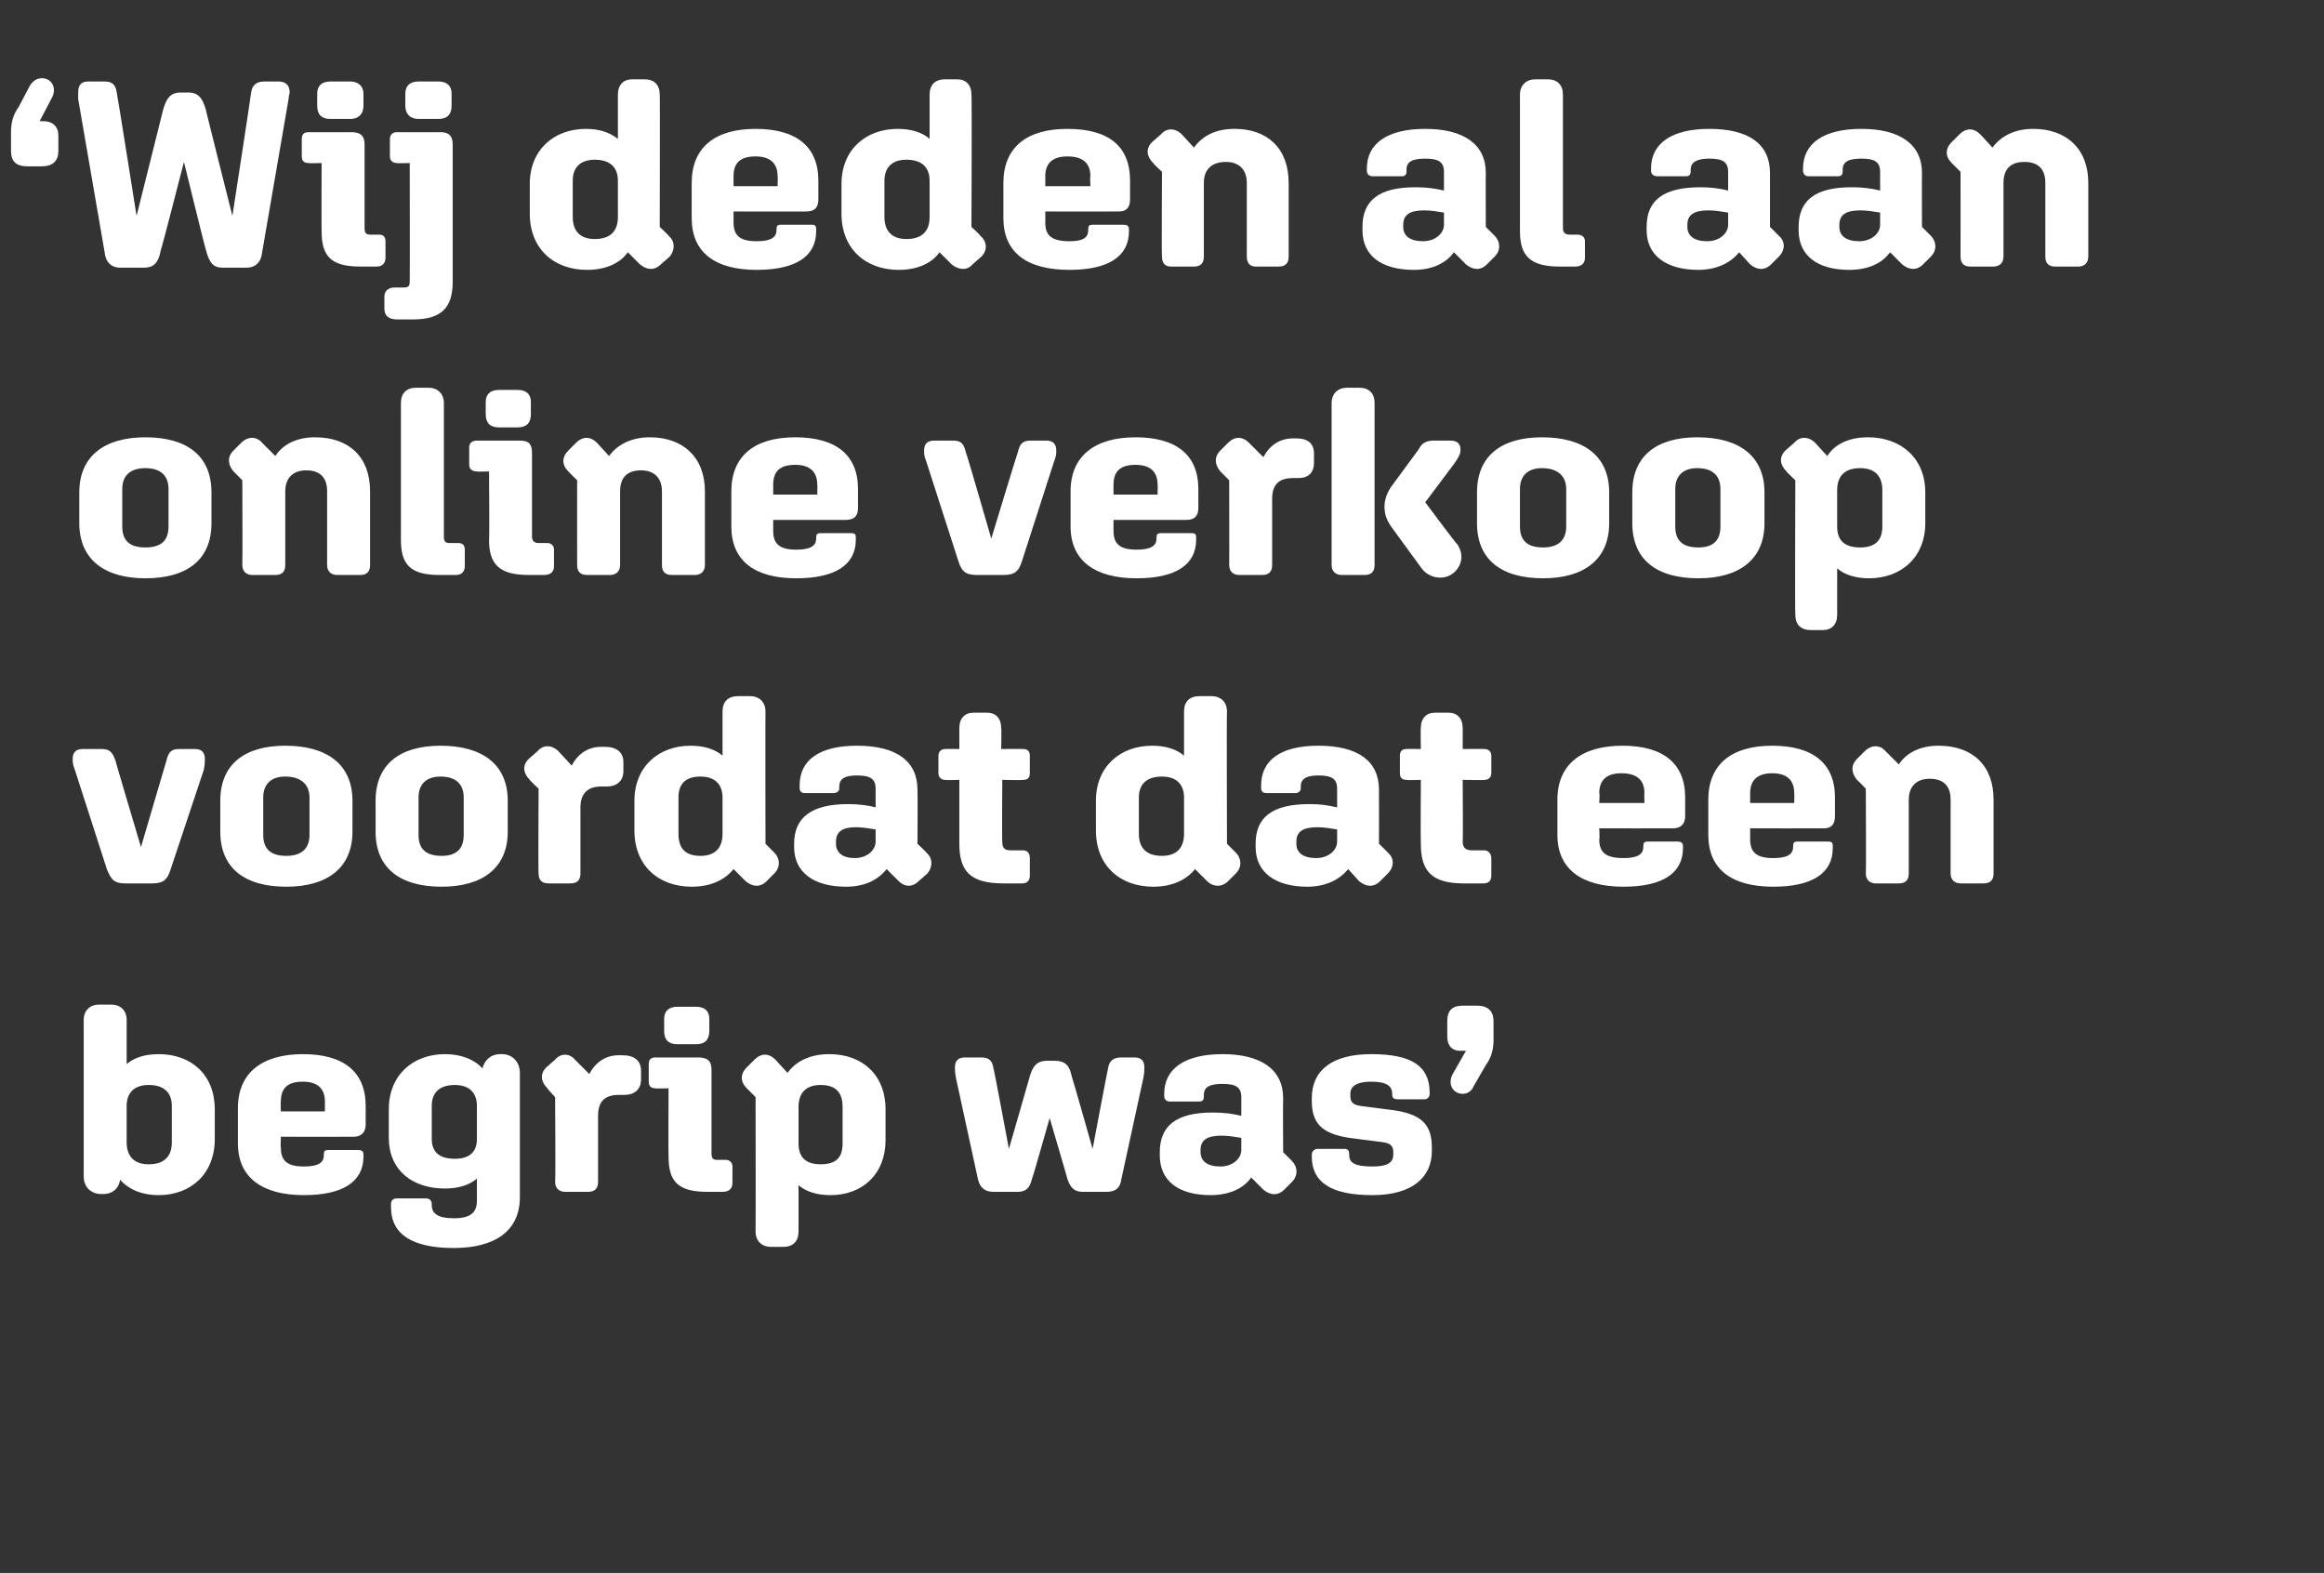 <?xml version="1.0" standalone="no"?><!DOCTYPE svg PUBLIC "-//W3C//DTD SVG 1.1//EN" "http://www.w3.org/Graphics/SVG/1.1/DTD/svg11.dtd"><svg xmlns="http://www.w3.org/2000/svg" version="1.1" width="211px" height="142.8px" viewBox="0 -5 211 142.8" style="top:-5px"><rect x="0" y="-5" width="211" height="142.8" fill="#333333" stroke="none"/>  <desc>‘ Wij deden al aan online verkoop voordat dat een begrip was’</desc>  <defs/>  <g id="Polygon22553">    <path d="M 10.9 102.1 C 10.8 102.9 10.2 103.4 9.4 103.4 C 9.4 103.4 9.2 103.4 9.2 103.4 C 8.3 103.4 7.6 102.8 7.6 101.8 C 7.6 101.8 7.6 87.6 7.6 87.6 C 7.6 86.7 8.2 86.2 9 86.2 C 9 86.2 10.1 86.2 10.1 86.2 C 10.9 86.2 11.5 86.7 11.5 87.6 C 11.5 87.6 11.5 91.6 11.5 91.6 C 12.2 91 13.2 90.7 14.4 90.7 C 17.4 90.7 19.5 92.6 19.5 95.7 C 19.5 95.7 19.5 98.4 19.5 98.4 C 19.5 101.6 17.3 103.5 14.4 103.5 C 12.9 103.5 11.7 103 10.9 102.1 Z M 15.6 98.7 C 15.6 98.7 15.6 95.4 15.6 95.4 C 15.6 94.2 14.9 93.5 13.5 93.5 C 12.2 93.5 11.5 94.2 11.5 95.4 C 11.5 95.4 11.5 98.7 11.5 98.7 C 11.5 100 12.2 100.7 13.5 100.7 C 14.9 100.7 15.6 100 15.6 98.7 Z M 21.6 98.8 C 21.6 98.8 21.6 95.6 21.6 95.6 C 21.6 92.4 23.8 90.7 27.5 90.7 C 31.2 90.7 33.2 92.3 33.2 95.4 C 33.2 95.4 33.2 97.1 33.2 97.1 C 33.2 97.8 32.8 98.2 32.1 98.2 C 32.11 98.21 25.5 98.2 25.5 98.2 C 25.5 98.2 25.46 99.22 25.5 99.2 C 25.5 100.4 26.1 100.9 27.6 100.9 C 28.8 100.9 29.4 100.6 29.4 99.9 C 29.4 99.9 29.4 99.8 29.4 99.8 C 29.4 99.5 29.5 99.4 29.8 99.4 C 29.8 99.4 32.5 99.4 32.5 99.4 C 32.8 99.4 33 99.5 33 99.8 C 33 99.8 33 100 33 100 C 33 102.3 31.1 103.5 27.6 103.5 C 23.8 103.5 21.6 101.9 21.6 98.8 Z M 25.5 95 C 25.46 94.97 25.5 95.9 25.5 95.9 L 29.5 95.9 C 29.5 95.9 29.5 94.97 29.5 95 C 29.5 93.8 28.8 93.2 27.5 93.2 C 26.1 93.2 25.5 93.8 25.5 95 Z M 35.5 104.6 C 35.5 104.6 35.5 104.3 35.5 104.3 C 35.5 104 35.7 103.8 36 103.8 C 36 103.8 38.7 103.8 38.7 103.8 C 39 103.8 39.2 104 39.2 104.3 C 39.2 104.3 39.2 104.4 39.2 104.4 C 39.2 105.2 39.8 105.6 41.2 105.6 C 42.7 105.6 43.3 105.1 43.3 104 C 43.3 104 43.3 102 43.3 102 C 42.6 102.6 41.6 102.9 40.4 102.9 C 37.4 102.9 35.3 101.2 35.3 98.3 C 35.3 98.3 35.3 95.7 35.3 95.7 C 35.3 92.6 37.5 90.7 40.4 90.7 C 41.9 90.7 43.1 91.2 43.8 92 C 44 91.2 44.6 90.7 45.4 90.7 C 45.4 90.7 45.6 90.7 45.6 90.7 C 46.5 90.7 47.2 91.4 47.2 92.4 C 47.2 92.4 47.2 103.7 47.2 103.7 C 47.2 106.7 45 108.3 41.2 108.3 C 37.5 108.3 35.5 107.1 35.5 104.6 Z M 43.3 98.4 C 43.3 98.4 43.3 95.4 43.3 95.4 C 43.3 94.2 42.6 93.5 41.3 93.5 C 39.9 93.5 39.2 94.2 39.2 95.4 C 39.2 95.4 39.2 98.4 39.2 98.4 C 39.2 99.6 39.9 100.2 41.3 100.2 C 42.6 100.2 43.3 99.6 43.3 98.4 Z M 50.4 102.3 C 50.45 102.31 50.4 94.6 50.4 94.6 C 50.4 94.6 49.66 93.82 49.7 93.8 C 49.1 93.2 49 92.5 49.6 91.9 C 49.6 91.9 50.4 91.2 50.4 91.2 C 50.9 90.6 51.7 90.6 52.2 91.2 C 52.2 91.2 53.5 92.5 53.5 92.5 C 54.1 91.4 55 90.8 56.2 90.8 C 56.2 90.8 56.5 90.8 56.5 90.8 C 57.6 90.8 58.2 91.3 58.2 92.2 C 58.2 92.2 58.2 93 58.2 93 C 58.2 93.9 57.6 94.4 56.7 94.4 C 56.7 94.4 56.2 94.4 56.2 94.4 C 54.9 94.4 54.3 95 54.3 96.3 C 54.3 96.3 54.3 102.3 54.3 102.3 C 54.3 102.9 54 103.2 53.4 103.2 C 53.4 103.2 51.3 103.2 51.3 103.2 C 50.8 103.2 50.4 102.9 50.4 102.3 Z M 60.3 88.6 C 60.3 88.6 60.3 87.5 60.3 87.5 C 60.3 86.8 60.7 86.4 61.5 86.4 C 61.5 86.4 63.2 86.4 63.2 86.4 C 64 86.4 64.4 86.8 64.4 87.5 C 64.4 87.5 64.4 88.6 64.4 88.6 C 64.4 89.4 64 89.8 63.2 89.8 C 63.2 89.8 61.5 89.8 61.5 89.8 C 60.7 89.8 60.3 89.4 60.3 88.6 Z M 60.7 100 C 60.67 99.98 60.7 93.8 60.7 93.8 C 60.7 93.8 59.5 93.84 59.5 93.8 C 59.1 93.8 58.9 93.6 58.9 93.2 C 58.9 93.2 58.9 91.6 58.9 91.6 C 58.9 91.2 59.1 91 59.5 91 C 59.5 91 63.4 91 63.4 91 C 64.2 91 64.6 91.3 64.6 92.1 C 64.6 92.1 64.6 99.7 64.6 99.7 C 64.6 100.1 64.7 100.3 65.1 100.3 C 65.1 100.3 65.9 100.3 65.9 100.3 C 66.2 100.3 66.5 100.5 66.5 100.9 C 66.5 100.9 66.5 102.4 66.5 102.4 C 66.5 102.9 66.2 103.2 65.6 103.2 C 65.6 103.2 64.2 103.2 64.2 103.2 C 61.5 103.2 60.7 102.2 60.7 100 Z M 72.5 102.6 C 72.5 102.6 72.5 106.8 72.5 106.8 C 72.5 107.7 72 108.2 71.1 108.2 C 71.1 108.2 70 108.2 70 108.2 C 69.2 108.2 68.6 107.7 68.6 106.8 C 68.62 106.82 68.6 94.6 68.6 94.6 C 68.6 94.6 67.82 93.82 67.8 93.8 C 67.2 93.2 67.2 92.5 67.8 91.9 C 67.8 91.9 68.5 91.2 68.5 91.2 C 69.1 90.6 69.8 90.6 70.4 91.2 C 70.4 91.2 71.5 92.4 71.5 92.4 C 72.3 91.3 73.6 90.7 75.3 90.7 C 78.3 90.7 80.4 92.6 80.4 95.7 C 80.4 95.7 80.4 98.5 80.4 98.5 C 80.4 101.6 78.3 103.5 75.4 103.5 C 74.2 103.5 73.2 103.2 72.5 102.6 Z M 76.5 98.8 C 76.5 98.8 76.5 95.5 76.5 95.5 C 76.5 94.2 75.9 93.5 74.5 93.5 C 73.2 93.5 72.5 94.2 72.5 95.5 C 72.5 95.5 72.5 98.8 72.5 98.8 C 72.5 100.1 73.2 100.7 74.5 100.7 C 75.9 100.7 76.5 100.1 76.5 98.8 Z M 88.8 102.1 C 88.8 102.1 86.8 92.9 86.8 92.9 C 86.7 92.4 86.7 92.1 86.7 91.9 C 86.7 91.3 87 91 87.6 91 C 87.6 91 89.1 91 89.1 91 C 89.8 91 90.1 91.3 90.2 92 C 90.24 91.99 91.6 99.3 91.6 99.3 C 91.6 99.3 93.5 92.74 93.5 92.7 C 93.8 91.7 94.2 91.3 95.1 91.3 C 95.1 91.3 95.7 91.3 95.7 91.3 C 96.7 91.3 97.1 91.7 97.3 92.7 C 97.34 92.74 99.2 99.3 99.2 99.3 C 99.2 99.3 100.58 91.99 100.6 92 C 100.7 91.3 101.1 91 101.8 91 C 101.8 91 103 91 103 91 C 103.6 91 103.9 91.3 103.9 91.9 C 103.9 92.1 103.9 92.4 103.8 92.9 C 103.8 92.9 101.8 102.1 101.8 102.1 C 101.7 102.9 101.2 103.2 100.5 103.2 C 100.5 103.2 98.3 103.2 98.3 103.2 C 97.6 103.2 97.2 102.9 96.9 102 C 96.93 102.02 95.3 96.5 95.3 96.5 C 95.3 96.5 93.74 102.02 93.7 102 C 93.5 102.9 93.1 103.2 92.4 103.2 C 92.4 103.2 90.2 103.2 90.2 103.2 C 89.5 103.2 89 102.9 88.8 102.1 Z M 105.3 99.9 C 105.3 99.9 105.3 99.6 105.3 99.6 C 105.3 97.2 106.8 96 110.1 96 C 111.1 96 111.9 96.1 112.7 96.3 C 112.7 96.3 112.7 94.6 112.7 94.6 C 112.7 93.7 112.2 93.4 111 93.4 C 109.8 93.4 109.3 93.7 109.3 94.4 C 109.3 94.4 109.3 94.6 109.3 94.6 C 109.3 94.8 109.2 95 108.9 95 C 108.9 95 106.2 95 106.2 95 C 105.9 95 105.7 94.8 105.7 94.5 C 105.7 94.5 105.7 94.3 105.7 94.3 C 105.7 92 107.6 90.7 111 90.7 C 114.5 90.7 116.5 92.1 116.5 94.7 C 116.47 94.73 116.5 99.6 116.5 99.6 C 116.5 99.6 117.26 100.37 117.3 100.4 C 117.8 100.9 117.9 101.7 117.3 102.3 C 117.3 102.3 116.6 103 116.6 103 C 116 103.6 115.3 103.5 114.7 103 C 114.7 103 113.6 101.9 113.6 101.9 C 112.9 102.9 111.6 103.5 109.9 103.5 C 107 103.5 105.3 102.2 105.3 99.9 Z M 110.8 100.9 C 111.9 100.9 112.7 100.2 112.7 99.4 C 112.7 99.4 112.7 98.3 112.7 98.3 C 112.1 98.2 111.5 98.1 110.9 98.1 C 109.6 98.1 109 98.5 109 99.4 C 109 99.4 109 99.6 109 99.6 C 109 100.4 109.6 100.9 110.8 100.9 Z M 119.1 100 C 119.1 100 119.1 99.8 119.1 99.8 C 119.1 99.5 119.4 99.3 119.6 99.3 C 119.6 99.3 122.1 99.3 122.1 99.3 C 122.4 99.3 122.5 99.5 122.5 99.8 C 122.5 99.8 122.5 99.9 122.5 99.9 C 122.5 100.6 123.1 100.9 124.6 100.9 C 125.9 100.9 126.5 100.6 126.5 99.8 C 126.5 99.8 126.5 99.6 126.5 99.6 C 126.5 99 126.2 98.8 125.6 98.7 C 125.6 98.7 122.5 98.3 122.5 98.3 C 119.9 97.9 119.1 96.9 119.1 94.9 C 119.1 94.9 119.1 94.7 119.1 94.7 C 119.1 92.2 120.9 90.7 124.5 90.7 C 128.2 90.7 129.8 91.8 129.8 94.2 C 129.8 94.2 129.8 94.3 129.8 94.3 C 129.8 94.6 129.6 94.8 129.3 94.8 C 129.3 94.8 126.9 94.8 126.9 94.8 C 126.6 94.8 126.4 94.7 126.4 94.4 C 126.4 94.4 126.4 94.3 126.4 94.3 C 126.4 93.6 125.9 93.2 124.5 93.2 C 123.2 93.2 122.6 93.6 122.6 94.3 C 122.6 94.3 122.6 94.5 122.6 94.5 C 122.6 95.1 122.9 95.3 123.5 95.4 C 123.5 95.4 126.6 95.8 126.6 95.8 C 129.2 96.2 130 97.2 130 99.2 C 130 99.2 130 99.5 130 99.5 C 130 101.9 128.2 103.5 124.6 103.5 C 120.8 103.5 119.1 102.3 119.1 100 Z M 131.9 92.5 C 131.9 92.47 133.1 90.4 133.1 90.4 C 133.1 90.4 132.65 90.38 132.6 90.4 C 131.8 90.4 131.4 89.9 131.4 89.1 C 131.4 89.1 131.4 87.7 131.4 87.7 C 131.4 86.8 131.8 86.3 132.8 86.3 C 132.8 86.3 134.1 86.3 134.1 86.3 C 135.1 86.3 135.6 86.8 135.6 87.7 C 135.6 87.7 135.6 89.4 135.6 89.4 C 135.6 90.3 135.4 91 134.9 91.7 C 134.9 91.7 133.8 93.6 133.8 93.6 C 133.6 94.1 133.2 94.3 132.8 94.3 C 131.9 94.3 131.4 93.4 131.9 92.5 Z " stroke="none" fill="#fff"/>  </g>  <g id="Polygon22552">    <path d="M 9.7 73.9 C 9.7 73.9 6.8 64.9 6.8 64.9 C 6.6 64.4 6.6 64.2 6.6 63.9 C 6.6 63.3 6.9 63 7.5 63 C 7.5 63 9.2 63 9.2 63 C 9.9 63 10.2 63.2 10.5 64.1 C 10.46 64.06 12.8 71.9 12.8 71.9 C 12.8 71.9 15.1 64.06 15.1 64.1 C 15.3 63.2 15.6 63 16.3 63 C 16.3 63 17.7 63 17.7 63 C 18.3 63 18.6 63.3 18.6 63.9 C 18.6 64.2 18.6 64.4 18.5 64.9 C 18.5 64.9 15.5 73.9 15.5 73.9 C 15.2 74.9 14.8 75.2 13.8 75.2 C 13.8 75.2 11.4 75.2 11.4 75.2 C 10.4 75.2 10.1 74.9 9.7 73.9 Z M 20 70.5 C 20 70.5 20 67.7 20 67.7 C 20 64.4 22.2 62.7 25.9 62.7 C 29.7 62.7 32 64.4 32 67.7 C 32 67.7 32 70.5 32 70.5 C 32 73.8 29.7 75.5 26 75.5 C 22.2 75.5 20 73.8 20 70.5 Z M 28.1 70.8 C 28.1 70.8 28.1 67.4 28.1 67.4 C 28.1 66.2 27.3 65.5 25.9 65.5 C 24.6 65.5 23.9 66.2 23.9 67.4 C 23.9 67.4 23.9 70.8 23.9 70.8 C 23.9 72.1 24.6 72.7 26 72.7 C 27.3 72.7 28.1 72.1 28.1 70.8 Z M 34.1 70.5 C 34.1 70.5 34.1 67.7 34.1 67.7 C 34.1 64.4 36.3 62.7 40 62.7 C 43.8 62.7 46.1 64.4 46.1 67.7 C 46.1 67.7 46.1 70.5 46.1 70.5 C 46.1 73.8 43.8 75.5 40.1 75.5 C 36.3 75.5 34.1 73.8 34.1 70.5 Z M 42.1 70.8 C 42.1 70.8 42.1 67.4 42.1 67.4 C 42.1 66.2 41.4 65.5 40 65.5 C 38.7 65.5 38 66.2 38 67.4 C 38 67.4 38 70.8 38 70.8 C 38 72.1 38.7 72.7 40.1 72.7 C 41.4 72.7 42.1 72.1 42.1 70.8 Z M 48.9 74.3 C 48.86 74.31 48.9 66.6 48.9 66.6 C 48.9 66.6 48.07 65.82 48.1 65.8 C 47.5 65.2 47.4 64.5 48 63.9 C 48 63.9 48.8 63.2 48.8 63.2 C 49.3 62.6 50.1 62.6 50.7 63.2 C 50.7 63.2 51.9 64.5 51.9 64.5 C 52.5 63.4 53.4 62.8 54.6 62.8 C 54.6 62.8 54.9 62.8 54.9 62.8 C 56 62.8 56.6 63.3 56.6 64.2 C 56.6 64.2 56.6 65 56.6 65 C 56.6 65.9 56 66.4 55.1 66.4 C 55.1 66.4 54.6 66.4 54.6 66.4 C 53.4 66.4 52.7 67 52.7 68.3 C 52.7 68.3 52.7 74.3 52.7 74.3 C 52.7 74.9 52.4 75.2 51.8 75.2 C 51.8 75.2 49.8 75.2 49.8 75.2 C 49.2 75.2 48.9 74.9 48.9 74.3 Z M 57.6 70.4 C 57.6 70.4 57.6 67.7 57.6 67.7 C 57.6 64.6 59.8 62.7 62.7 62.7 C 63.9 62.7 64.9 63 65.6 63.6 C 65.6 63.6 65.6 59.6 65.6 59.6 C 65.6 58.7 66.1 58.2 67 58.2 C 67 58.2 68.1 58.2 68.1 58.2 C 68.9 58.2 69.5 58.7 69.5 59.6 C 69.48 59.58 69.5 71.6 69.5 71.6 C 69.5 71.6 70.27 72.37 70.3 72.4 C 70.8 72.9 70.9 73.7 70.3 74.3 C 70.3 74.3 69.6 75 69.6 75 C 69 75.6 68.3 75.5 67.7 75 C 67.7 75 66.6 73.9 66.6 73.9 C 65.8 74.9 64.5 75.5 62.8 75.5 C 59.8 75.5 57.6 73.6 57.6 70.4 Z M 65.6 70.7 C 65.6 70.7 65.6 67.4 65.6 67.4 C 65.6 66.2 64.9 65.5 63.6 65.5 C 62.2 65.5 61.6 66.2 61.6 67.4 C 61.6 67.4 61.6 70.7 61.6 70.7 C 61.6 72 62.2 72.7 63.6 72.7 C 64.9 72.7 65.6 72 65.6 70.7 Z M 72.1 71.9 C 72.1 71.9 72.1 71.6 72.1 71.6 C 72.1 69.2 73.7 68 77 68 C 77.9 68 78.8 68.1 79.5 68.3 C 79.5 68.3 79.5 66.6 79.5 66.6 C 79.5 65.7 79 65.4 77.8 65.4 C 76.7 65.4 76.2 65.7 76.2 66.4 C 76.2 66.4 76.2 66.6 76.2 66.6 C 76.2 66.8 76 67 75.7 67 C 75.7 67 73.1 67 73.1 67 C 72.7 67 72.6 66.8 72.6 66.5 C 72.6 66.5 72.6 66.3 72.6 66.3 C 72.6 64 74.4 62.7 77.8 62.7 C 81.4 62.7 83.3 64.1 83.3 66.7 C 83.33 66.73 83.3 71.6 83.3 71.6 C 83.3 71.6 84.12 72.37 84.1 72.4 C 84.7 72.9 84.7 73.7 84.2 74.3 C 84.2 74.3 83.4 75 83.4 75 C 82.8 75.6 82.1 75.5 81.6 75 C 81.6 75 80.5 73.9 80.5 73.9 C 79.7 74.9 78.5 75.5 76.8 75.5 C 73.9 75.5 72.1 74.2 72.1 71.9 Z M 77.6 72.9 C 78.7 72.9 79.5 72.2 79.5 71.4 C 79.5 71.4 79.5 70.3 79.5 70.3 C 78.9 70.2 78.3 70.1 77.7 70.1 C 76.5 70.1 75.9 70.5 75.9 71.4 C 75.9 71.4 75.9 71.6 75.9 71.6 C 75.9 72.4 76.5 72.9 77.6 72.9 Z M 87.1 71.6 C 87.1 71.58 87.1 65.8 87.1 65.8 C 87.1 65.8 85.85 65.84 85.8 65.8 C 85.5 65.8 85.2 65.6 85.2 65.2 C 85.2 65.2 85.2 63.6 85.2 63.6 C 85.2 63.2 85.5 63 85.8 63 C 85.85 62.98 87.1 63 87.1 63 C 87.1 63 87.1 61.06 87.1 61.1 C 87.1 60.2 87.6 59.7 88.4 59.7 C 88.4 59.7 89.6 59.7 89.6 59.7 C 90.4 59.7 90.9 60.2 90.9 61.1 C 90.94 61.06 90.9 63 90.9 63 C 90.9 63 92.88 62.98 92.9 63 C 93.3 63 93.5 63.2 93.5 63.6 C 93.5 63.6 93.5 65.2 93.5 65.2 C 93.5 65.6 93.3 65.8 92.9 65.8 C 92.88 65.84 91 65.8 91 65.8 C 91 65.8 90.96 71.36 91 71.4 C 91 72 91.2 72.2 91.8 72.2 C 91.8 72.2 92.9 72.2 92.9 72.2 C 93.3 72.2 93.5 72.5 93.5 72.9 C 93.5 72.9 93.5 74.5 93.5 74.5 C 93.5 74.9 93.3 75.2 92.8 75.2 C 92.8 75.2 91.1 75.2 91.1 75.2 C 88.1 75.2 87.1 74.1 87.1 71.6 Z M 99.5 70.4 C 99.5 70.4 99.5 67.7 99.5 67.7 C 99.5 64.6 101.7 62.7 104.6 62.7 C 105.8 62.7 106.8 63 107.5 63.6 C 107.5 63.6 107.5 59.6 107.5 59.6 C 107.5 58.7 108 58.2 108.9 58.2 C 108.9 58.2 110 58.2 110 58.2 C 110.8 58.2 111.4 58.7 111.4 59.6 C 111.36 59.58 111.4 71.6 111.4 71.6 C 111.4 71.6 112.15 72.37 112.2 72.4 C 112.7 72.9 112.8 73.7 112.2 74.3 C 112.2 74.3 111.5 75 111.5 75 C 110.9 75.6 110.1 75.5 109.6 75 C 109.6 75 108.5 73.9 108.5 73.9 C 107.7 74.9 106.4 75.5 104.7 75.5 C 101.7 75.5 99.5 73.6 99.5 70.4 Z M 107.5 70.7 C 107.5 70.7 107.5 67.4 107.5 67.4 C 107.5 66.2 106.8 65.5 105.5 65.5 C 104.1 65.5 103.4 66.2 103.4 67.4 C 103.4 67.4 103.4 70.7 103.4 70.7 C 103.4 72 104.1 72.7 105.5 72.7 C 106.8 72.7 107.5 72 107.5 70.7 Z M 114 71.9 C 114 71.9 114 71.6 114 71.6 C 114 69.2 115.5 68 118.9 68 C 119.8 68 120.6 68.1 121.4 68.3 C 121.4 68.3 121.4 66.6 121.4 66.6 C 121.4 65.7 120.9 65.4 119.7 65.4 C 118.6 65.4 118.1 65.7 118.1 66.4 C 118.1 66.4 118.1 66.6 118.1 66.6 C 118.1 66.8 117.9 67 117.6 67 C 117.6 67 115 67 115 67 C 114.6 67 114.5 66.8 114.5 66.5 C 114.5 66.5 114.5 66.3 114.5 66.3 C 114.5 64 116.3 62.7 119.7 62.7 C 123.3 62.7 125.2 64.1 125.2 66.7 C 125.21 66.73 125.2 71.6 125.2 71.6 C 125.2 71.6 126 72.37 126 72.4 C 126.6 72.9 126.6 73.7 126 74.3 C 126 74.3 125.3 75 125.3 75 C 124.7 75.6 124 75.5 123.4 75 C 123.4 75 122.4 73.9 122.4 73.9 C 121.6 74.9 120.3 75.5 118.7 75.5 C 115.8 75.5 114 74.2 114 71.9 Z M 119.5 72.9 C 120.6 72.9 121.4 72.2 121.4 71.4 C 121.4 71.4 121.4 70.3 121.4 70.3 C 120.8 70.2 120.2 70.1 119.6 70.1 C 118.3 70.1 117.7 70.5 117.7 71.4 C 117.7 71.4 117.7 71.6 117.7 71.6 C 117.7 72.4 118.3 72.9 119.5 72.9 Z M 129 71.6 C 128.97 71.58 129 65.8 129 65.8 C 129 65.8 127.73 65.84 127.7 65.8 C 127.3 65.8 127.1 65.6 127.1 65.2 C 127.1 65.2 127.1 63.6 127.1 63.6 C 127.1 63.2 127.3 63 127.7 63 C 127.73 62.98 129 63 129 63 C 129 63 128.97 61.06 129 61.1 C 129 60.2 129.5 59.7 130.3 59.7 C 130.3 59.7 131.5 59.7 131.5 59.7 C 132.3 59.7 132.8 60.2 132.8 61.1 C 132.81 61.06 132.8 63 132.8 63 C 132.8 63 134.76 62.98 134.8 63 C 135.1 63 135.4 63.2 135.4 63.6 C 135.4 63.6 135.4 65.2 135.4 65.2 C 135.4 65.6 135.1 65.8 134.8 65.8 C 134.76 65.84 132.8 65.8 132.8 65.8 C 132.8 65.8 132.84 71.36 132.8 71.4 C 132.8 72 133.1 72.2 133.7 72.2 C 133.7 72.2 134.8 72.2 134.8 72.2 C 135.1 72.2 135.4 72.5 135.4 72.9 C 135.4 72.9 135.4 74.5 135.4 74.5 C 135.4 74.9 135.2 75.2 134.7 75.2 C 134.7 75.2 132.9 75.2 132.9 75.2 C 130 75.2 129 74.1 129 71.6 Z M 141.4 70.8 C 141.4 70.8 141.4 67.6 141.4 67.6 C 141.4 64.4 143.6 62.7 147.3 62.7 C 151 62.7 153 64.3 153 67.4 C 153 67.4 153 69.1 153 69.1 C 153 69.8 152.6 70.2 151.9 70.2 C 151.89 70.21 145.2 70.2 145.2 70.2 C 145.2 70.2 145.25 71.22 145.2 71.2 C 145.2 72.4 145.8 72.9 147.4 72.9 C 148.6 72.9 149.2 72.6 149.2 71.9 C 149.2 71.9 149.2 71.8 149.2 71.8 C 149.2 71.5 149.3 71.4 149.6 71.4 C 149.6 71.4 152.3 71.4 152.3 71.4 C 152.6 71.4 152.8 71.5 152.8 71.8 C 152.8 71.8 152.8 72 152.8 72 C 152.8 74.3 150.9 75.5 147.4 75.5 C 143.6 75.5 141.4 73.9 141.4 70.8 Z M 145.2 67 C 145.25 66.97 145.2 67.9 145.2 67.9 L 149.3 67.9 C 149.3 67.9 149.28 66.97 149.3 67 C 149.3 65.8 148.6 65.2 147.2 65.2 C 145.9 65.2 145.2 65.8 145.2 67 Z M 155.1 70.8 C 155.1 70.8 155.1 67.6 155.1 67.6 C 155.1 64.4 157.2 62.7 160.9 62.7 C 164.6 62.7 166.6 64.3 166.6 67.4 C 166.6 67.4 166.6 69.1 166.6 69.1 C 166.6 69.8 166.3 70.2 165.6 70.2 C 165.55 70.21 158.9 70.2 158.9 70.2 C 158.9 70.2 158.9 71.22 158.9 71.2 C 158.9 72.4 159.5 72.9 161 72.9 C 162.2 72.9 162.8 72.6 162.8 71.9 C 162.8 71.9 162.8 71.8 162.8 71.8 C 162.8 71.5 162.9 71.4 163.2 71.4 C 163.2 71.4 166 71.4 166 71.4 C 166.3 71.4 166.4 71.5 166.4 71.8 C 166.4 71.8 166.4 72 166.4 72 C 166.4 74.3 164.5 75.5 161 75.5 C 157.2 75.5 155.1 73.9 155.1 70.8 Z M 158.9 67 C 158.9 66.97 158.9 67.9 158.9 67.9 L 162.9 67.9 C 162.9 67.9 162.93 66.97 162.9 67 C 162.9 65.8 162.2 65.2 160.9 65.2 C 159.6 65.2 158.9 65.8 158.9 67 Z M 169.4 74.3 C 169.44 74.31 169.4 66.6 169.4 66.6 C 169.4 66.6 168.65 65.82 168.6 65.8 C 168.1 65.2 168 64.5 168.6 63.9 C 168.6 63.9 169.3 63.2 169.3 63.2 C 169.9 62.6 170.7 62.6 171.2 63.2 C 171.2 63.2 172.4 64.4 172.4 64.4 C 173.1 63.3 174.4 62.7 176 62.7 C 179.1 62.7 181 64.5 181 67.6 C 181 67.6 181 74.3 181 74.3 C 181 74.9 180.7 75.2 180.1 75.2 C 180.1 75.2 178 75.2 178 75.2 C 177.5 75.2 177.1 74.9 177.1 74.3 C 177.1 74.3 177.1 67.6 177.1 67.6 C 177.1 66.4 176.5 65.7 175.2 65.7 C 174 65.7 173.3 66.4 173.3 67.6 C 173.3 67.6 173.3 74.3 173.3 74.3 C 173.3 74.9 173 75.2 172.4 75.2 C 172.4 75.2 170.3 75.2 170.3 75.2 C 169.8 75.2 169.4 74.9 169.4 74.3 Z " stroke="none" fill="#fff"/>  </g>  <g id="Polygon22551">    <path d="M 7.2 42.5 C 7.2 42.5 7.2 39.7 7.2 39.7 C 7.2 36.4 9.5 34.7 13.2 34.7 C 17 34.7 19.2 36.4 19.2 39.7 C 19.2 39.7 19.2 42.5 19.2 42.5 C 19.2 45.8 17 47.5 13.2 47.5 C 9.5 47.5 7.2 45.8 7.2 42.5 Z M 15.3 42.8 C 15.3 42.8 15.3 39.4 15.3 39.4 C 15.3 38.2 14.6 37.5 13.2 37.5 C 11.8 37.5 11.1 38.2 11.1 39.4 C 11.1 39.4 11.1 42.8 11.1 42.8 C 11.1 44.1 11.8 44.7 13.2 44.7 C 14.6 44.7 15.3 44.1 15.3 42.8 Z M 22 46.3 C 22.03 46.31 22 38.6 22 38.6 C 22 38.6 21.24 37.82 21.2 37.8 C 20.7 37.2 20.6 36.5 21.2 35.9 C 21.2 35.9 21.9 35.2 21.9 35.2 C 22.5 34.6 23.3 34.6 23.8 35.2 C 23.8 35.2 25 36.4 25 36.4 C 25.7 35.3 27 34.7 28.6 34.7 C 31.7 34.7 33.6 36.5 33.6 39.6 C 33.6 39.6 33.6 46.3 33.6 46.3 C 33.6 46.9 33.3 47.2 32.7 47.2 C 32.7 47.2 30.6 47.2 30.6 47.2 C 30.1 47.2 29.7 46.9 29.7 46.3 C 29.7 46.3 29.7 39.6 29.7 39.6 C 29.7 38.4 29.1 37.7 27.8 37.7 C 26.6 37.7 25.9 38.4 25.9 39.6 C 25.9 39.6 25.9 46.3 25.9 46.3 C 25.9 46.9 25.6 47.2 25 47.2 C 25 47.2 22.9 47.2 22.9 47.2 C 22.4 47.2 22 46.9 22 46.3 Z M 36.4 44 C 36.4 44 36.4 31.6 36.4 31.6 C 36.4 30.7 36.9 30.2 37.8 30.2 C 37.8 30.2 38.9 30.2 38.9 30.2 C 39.7 30.2 40.3 30.7 40.3 31.6 C 40.3 31.6 40.3 43.7 40.3 43.7 C 40.3 44.1 40.4 44.3 40.8 44.3 C 40.8 44.3 41.6 44.3 41.6 44.3 C 42 44.3 42.2 44.5 42.2 44.9 C 42.2 44.9 42.2 46.4 42.2 46.4 C 42.2 46.9 41.9 47.2 41.4 47.2 C 41.4 47.2 39.9 47.2 39.9 47.2 C 37.2 47.2 36.4 46.2 36.4 44 Z M 44.1 32.6 C 44.1 32.6 44.1 31.5 44.1 31.5 C 44.1 30.8 44.5 30.4 45.3 30.4 C 45.3 30.4 47 30.4 47 30.4 C 47.8 30.4 48.2 30.8 48.2 31.5 C 48.2 31.5 48.2 32.6 48.2 32.6 C 48.2 33.4 47.8 33.8 47 33.8 C 47 33.8 45.3 33.8 45.3 33.8 C 44.5 33.8 44.1 33.4 44.1 32.6 Z M 44.4 44 C 44.45 43.98 44.4 37.8 44.4 37.8 C 44.4 37.8 43.27 37.84 43.3 37.8 C 42.9 37.8 42.6 37.6 42.6 37.2 C 42.6 37.2 42.6 35.6 42.6 35.6 C 42.6 35.2 42.9 35 43.3 35 C 43.3 35 47.2 35 47.2 35 C 48 35 48.3 35.3 48.3 36.1 C 48.3 36.1 48.3 43.7 48.3 43.7 C 48.3 44.1 48.5 44.3 48.9 44.3 C 48.9 44.3 49.7 44.3 49.7 44.3 C 50 44.3 50.3 44.5 50.3 44.9 C 50.3 44.9 50.3 46.4 50.3 46.4 C 50.3 46.9 50 47.2 49.4 47.2 C 49.4 47.2 48 47.2 48 47.2 C 45.3 47.2 44.4 46.2 44.4 44 Z M 52.4 46.3 C 52.39 46.31 52.4 38.6 52.4 38.6 C 52.4 38.6 51.6 37.82 51.6 37.8 C 51 37.2 51 36.5 51.6 35.9 C 51.6 35.9 52.3 35.2 52.3 35.2 C 52.9 34.6 53.6 34.6 54.2 35.2 C 54.2 35.2 55.3 36.4 55.3 36.4 C 56.1 35.3 57.4 34.7 59 34.7 C 62 34.7 64 36.5 64 39.6 C 64 39.6 64 46.3 64 46.3 C 64 46.9 63.6 47.2 63.1 47.2 C 63.1 47.2 61 47.2 61 47.2 C 60.4 47.2 60.1 46.9 60.1 46.3 C 60.1 46.3 60.1 39.6 60.1 39.6 C 60.1 38.4 59.4 37.7 58.2 37.7 C 56.9 37.7 56.3 38.4 56.3 39.6 C 56.3 39.6 56.3 46.3 56.3 46.3 C 56.3 46.9 55.9 47.2 55.4 47.2 C 55.4 47.2 53.3 47.2 53.3 47.2 C 52.7 47.2 52.4 46.9 52.4 46.3 Z M 66.4 42.8 C 66.4 42.8 66.4 39.6 66.4 39.6 C 66.4 36.4 68.5 34.7 72.2 34.7 C 75.9 34.7 77.9 36.3 77.9 39.4 C 77.9 39.4 77.9 41.1 77.9 41.1 C 77.9 41.8 77.6 42.2 76.8 42.2 C 76.85 42.21 70.2 42.2 70.2 42.2 C 70.2 42.2 70.2 43.22 70.2 43.2 C 70.2 44.4 70.8 44.9 72.3 44.9 C 73.5 44.9 74.1 44.6 74.1 43.9 C 74.1 43.9 74.1 43.8 74.1 43.8 C 74.1 43.5 74.2 43.4 74.5 43.4 C 74.5 43.4 77.3 43.4 77.3 43.4 C 77.6 43.4 77.7 43.5 77.7 43.8 C 77.7 43.8 77.7 44 77.7 44 C 77.7 46.3 75.8 47.5 72.3 47.5 C 68.5 47.5 66.4 45.9 66.4 42.8 Z M 70.2 39 C 70.2 38.97 70.2 39.9 70.2 39.9 L 74.2 39.9 C 74.2 39.9 74.23 38.97 74.2 39 C 74.2 37.8 73.5 37.2 72.2 37.2 C 70.8 37.2 70.2 37.8 70.2 39 Z M 87 45.9 C 87 45.9 84.1 36.9 84.1 36.9 C 83.9 36.4 83.9 36.2 83.9 35.9 C 83.9 35.3 84.2 35 84.8 35 C 84.8 35 86.5 35 86.5 35 C 87.2 35 87.5 35.2 87.7 36.1 C 87.74 36.06 90 43.9 90 43.9 C 90 43.9 92.38 36.06 92.4 36.1 C 92.6 35.2 92.9 35 93.6 35 C 93.6 35 95 35 95 35 C 95.6 35 95.9 35.3 95.9 35.9 C 95.9 36.2 95.9 36.4 95.7 36.9 C 95.7 36.9 92.8 45.9 92.8 45.9 C 92.5 46.9 92.1 47.2 91.1 47.2 C 91.1 47.2 88.7 47.2 88.7 47.2 C 87.7 47.2 87.3 46.9 87 45.9 Z M 97.2 42.8 C 97.2 42.8 97.2 39.6 97.2 39.6 C 97.2 36.4 99.4 34.7 103.1 34.7 C 106.8 34.7 108.8 36.3 108.8 39.4 C 108.8 39.4 108.8 41.1 108.8 41.1 C 108.8 41.8 108.5 42.2 107.7 42.2 C 107.73 42.21 101.1 42.2 101.1 42.2 C 101.1 42.2 101.09 43.22 101.1 43.2 C 101.1 44.4 101.7 44.9 103.2 44.9 C 104.4 44.9 105 44.6 105 43.9 C 105 43.9 105 43.8 105 43.8 C 105 43.5 105.1 43.4 105.4 43.4 C 105.4 43.4 108.2 43.4 108.2 43.4 C 108.5 43.4 108.6 43.5 108.6 43.8 C 108.6 43.8 108.6 44 108.6 44 C 108.6 46.3 106.7 47.5 103.2 47.5 C 99.4 47.5 97.2 45.9 97.2 42.8 Z M 101.1 39 C 101.09 38.97 101.1 39.9 101.1 39.9 L 105.1 39.9 C 105.1 39.9 105.12 38.97 105.1 39 C 105.1 37.8 104.4 37.2 103.1 37.2 C 101.7 37.2 101.1 37.8 101.1 39 Z M 111.6 46.3 C 111.62 46.31 111.6 38.6 111.6 38.6 C 111.6 38.6 110.83 37.82 110.8 37.8 C 110.3 37.2 110.2 36.5 110.8 35.9 C 110.8 35.9 111.5 35.2 111.5 35.2 C 112.1 34.6 112.8 34.6 113.4 35.2 C 113.4 35.2 114.7 36.5 114.7 36.5 C 115.3 35.4 116.2 34.8 117.4 34.8 C 117.4 34.8 117.7 34.8 117.7 34.8 C 118.8 34.8 119.3 35.3 119.3 36.2 C 119.3 36.2 119.3 37 119.3 37 C 119.3 37.9 118.8 38.4 117.9 38.4 C 117.9 38.4 117.4 38.4 117.4 38.4 C 116.1 38.4 115.5 39 115.5 40.3 C 115.5 40.3 115.5 46.3 115.5 46.3 C 115.5 46.9 115.2 47.2 114.6 47.2 C 114.6 47.2 112.5 47.2 112.5 47.2 C 112 47.2 111.6 46.9 111.6 46.3 Z M 120.9 46.3 C 120.9 46.3 120.9 31.6 120.9 31.6 C 120.9 30.7 121.5 30.2 122.3 30.2 C 122.3 30.2 123.4 30.2 123.4 30.2 C 124.3 30.2 124.8 30.7 124.8 31.6 C 124.8 31.6 124.8 46.3 124.8 46.3 C 124.8 46.9 124.5 47.2 123.9 47.2 C 123.9 47.2 121.8 47.2 121.8 47.2 C 121.3 47.2 120.9 46.9 120.9 46.3 Z M 129 46.5 C 129 46.5 126.3 42.8 126.3 42.8 C 125.9 42.2 125.7 41.7 125.7 41 C 125.7 40.4 125.9 39.8 126.3 39.2 C 126.3 39.2 128.8 35.8 128.8 35.8 C 129.1 35.2 129.5 35 130.2 35 C 130.2 35 131.7 35 131.7 35 C 132.3 35 132.6 35.3 132.6 35.8 C 132.6 36.2 132.5 36.4 132.1 37 C 132.12 36.98 129.4 40.6 129.4 40.6 C 129.4 40.6 132.26 44.44 132.3 44.4 C 133 45.4 132.7 46.6 131.7 47.2 C 130.8 47.7 129.6 47.4 129 46.5 Z M 134.1 42.5 C 134.1 42.5 134.1 39.7 134.1 39.7 C 134.1 36.4 136.3 34.7 140 34.7 C 143.8 34.7 146.1 36.4 146.1 39.7 C 146.1 39.7 146.1 42.5 146.1 42.5 C 146.1 45.8 143.8 47.5 140.1 47.5 C 136.3 47.5 134.1 45.8 134.1 42.5 Z M 142.2 42.8 C 142.2 42.8 142.2 39.4 142.2 39.4 C 142.2 38.2 141.4 37.5 140 37.5 C 138.7 37.5 138 38.2 138 39.4 C 138 39.4 138 42.8 138 42.8 C 138 44.1 138.7 44.7 140.1 44.7 C 141.4 44.7 142.2 44.1 142.2 42.8 Z M 148.2 42.5 C 148.2 42.5 148.2 39.7 148.2 39.7 C 148.2 36.4 150.4 34.7 154.1 34.7 C 157.9 34.7 160.2 36.4 160.2 39.7 C 160.2 39.7 160.2 42.5 160.2 42.5 C 160.2 45.8 157.9 47.5 154.2 47.5 C 150.4 47.5 148.2 45.8 148.2 42.5 Z M 156.2 42.8 C 156.2 42.8 156.2 39.4 156.2 39.4 C 156.2 38.2 155.5 37.5 154.1 37.5 C 152.8 37.5 152.1 38.2 152.1 39.4 C 152.1 39.4 152.1 42.8 152.1 42.8 C 152.1 44.1 152.8 44.7 154.2 44.7 C 155.5 44.7 156.2 44.1 156.2 42.8 Z M 166.8 46.6 C 166.8 46.6 166.8 50.8 166.8 50.8 C 166.8 51.7 166.3 52.2 165.5 52.2 C 165.5 52.2 164.4 52.2 164.4 52.2 C 163.5 52.2 163 51.7 163 50.8 C 162.96 50.82 163 38.6 163 38.6 C 163 38.6 162.17 37.82 162.2 37.8 C 161.6 37.2 161.5 36.5 162.1 35.9 C 162.1 35.9 162.9 35.2 162.9 35.2 C 163.4 34.6 164.2 34.6 164.8 35.2 C 164.8 35.2 165.9 36.4 165.9 36.4 C 166.6 35.3 167.9 34.7 169.6 34.7 C 172.6 34.7 174.8 36.6 174.8 39.7 C 174.8 39.7 174.8 42.5 174.8 42.5 C 174.8 45.6 172.6 47.5 169.7 47.5 C 168.5 47.5 167.5 47.2 166.8 46.6 Z M 170.9 42.8 C 170.9 42.8 170.9 39.5 170.9 39.5 C 170.9 38.2 170.2 37.5 168.9 37.5 C 167.5 37.5 166.8 38.2 166.8 39.5 C 166.8 39.5 166.8 42.8 166.8 42.8 C 166.8 44.1 167.5 44.7 168.9 44.7 C 170.2 44.7 170.9 44.1 170.9 42.8 Z " stroke="none" fill="#fff"/>  </g>  <g id="Polygon22550">    <path d="M 4.7 3.9 C 4.68 3.94 3.6 6 3.6 6 C 3.6 6 3.94 6 3.9 6 C 4.8 6 5.3 6.5 5.3 7.3 C 5.3 7.3 5.3 8.7 5.3 8.7 C 5.3 9.6 4.8 10.1 3.8 10.1 C 3.8 10.1 2.5 10.1 2.5 10.1 C 1.4 10.1 1 9.6 1 8.7 C 1 8.7 1 7 1 7 C 1 6.1 1.2 5.4 1.7 4.7 C 1.7 4.7 2.7 2.8 2.7 2.8 C 3 2.3 3.4 2.1 3.8 2.1 C 4.7 2.1 5.2 3 4.7 3.9 Z M 9.5 17.9 C 9.5 17.9 7.1 4 7.1 4 C 7.1 3.7 7.1 3.5 7.1 3.4 C 7.1 2.8 7.3 2.4 8 2.4 C 8 2.4 9.5 2.4 9.5 2.4 C 10.2 2.4 10.5 2.7 10.6 3.4 C 10.63 3.43 12.4 14.6 12.4 14.6 C 12.4 14.6 14.81 4.97 14.8 5 C 15.1 3.9 15.5 3.4 16.4 3.4 C 16.4 3.4 17.1 3.4 17.1 3.4 C 18 3.4 18.4 3.9 18.7 5 C 18.67 4.97 21.1 14.6 21.1 14.6 C 21.1 14.6 22.82 3.43 22.8 3.4 C 22.9 2.7 23.3 2.4 24 2.4 C 24 2.4 25.3 2.4 25.3 2.4 C 26 2.4 26.3 2.8 26.3 3.4 C 26.3 3.5 26.2 3.7 26.2 4 C 26.2 4 23.8 17.9 23.8 17.9 C 23.7 18.9 23.1 19.3 22.4 19.3 C 22.4 19.3 20.2 19.3 20.2 19.3 C 19.4 19.3 19 18.9 18.7 17.7 C 18.67 17.74 16.7 9.7 16.7 9.7 C 16.7 9.7 14.64 17.74 14.6 17.7 C 14.4 18.9 13.9 19.3 13.1 19.3 C 13.1 19.3 10.9 19.3 10.9 19.3 C 10.2 19.3 9.6 18.9 9.5 17.9 Z M 28.8 4.6 C 28.8 4.6 28.8 3.5 28.8 3.5 C 28.8 2.8 29.2 2.4 30 2.4 C 30 2.4 31.8 2.4 31.8 2.4 C 32.5 2.4 33 2.8 33 3.5 C 33 3.5 33 4.6 33 4.6 C 33 5.4 32.5 5.8 31.8 5.8 C 31.8 5.8 30 5.8 30 5.8 C 29.2 5.8 28.8 5.4 28.8 4.6 Z M 29.2 16 C 29.18 15.98 29.2 9.8 29.2 9.8 C 29.2 9.8 28.01 9.84 28 9.8 C 27.6 9.8 27.4 9.6 27.4 9.2 C 27.4 9.2 27.4 7.6 27.4 7.6 C 27.4 7.2 27.6 7 28 7 C 28 7 31.9 7 31.9 7 C 32.7 7 33.1 7.3 33.1 8.1 C 33.1 8.1 33.1 15.7 33.1 15.7 C 33.1 16.1 33.2 16.3 33.6 16.3 C 33.6 16.3 34.4 16.3 34.4 16.3 C 34.8 16.3 35 16.5 35 16.9 C 35 16.9 35 18.4 35 18.4 C 35 18.9 34.7 19.2 34.2 19.2 C 34.2 19.2 32.7 19.2 32.7 19.2 C 30 19.2 29.2 18.2 29.2 16 Z M 36.8 4.6 C 36.8 4.6 36.8 3.5 36.8 3.5 C 36.8 2.8 37.2 2.4 38 2.4 C 38 2.4 39.8 2.4 39.8 2.4 C 40.6 2.4 41 2.8 41 3.5 C 41 3.5 41 4.6 41 4.6 C 41 5.4 40.6 5.8 39.8 5.8 C 39.8 5.8 38 5.8 38 5.8 C 37.3 5.8 36.8 5.4 36.8 4.6 Z M 34.9 23 C 34.9 23 34.9 21.9 34.9 21.9 C 34.9 21.4 35.3 21.1 35.8 21.1 C 35.8 21.1 36.6 21.1 36.6 21.1 C 37.1 21.1 37.2 21 37.2 20.5 C 37.22 20.5 37.2 9.8 37.2 9.8 C 37.2 9.8 36.05 9.84 36 9.8 C 35.7 9.8 35.4 9.6 35.4 9.2 C 35.4 9.2 35.4 7.6 35.4 7.6 C 35.4 7.2 35.7 7 36 7 C 36 7 40 7 40 7 C 40.7 7 41.1 7.3 41.1 8.1 C 41.1 8.1 41.1 20.6 41.1 20.6 C 41.1 23 40 24 37.5 24 C 37.5 24 36.1 24 36.1 24 C 35.3 24 34.9 23.7 34.9 23 Z M 48.1 14.4 C 48.1 14.4 48.1 11.7 48.1 11.7 C 48.1 8.6 50.3 6.7 53.2 6.7 C 54.4 6.7 55.3 7 56.1 7.6 C 56.1 7.6 56.1 3.6 56.1 3.6 C 56.1 2.7 56.6 2.2 57.4 2.2 C 57.4 2.2 58.5 2.2 58.5 2.2 C 59.4 2.2 59.9 2.7 59.9 3.6 C 59.93 3.58 59.9 15.6 59.9 15.6 C 59.9 15.6 60.72 16.37 60.7 16.4 C 61.3 16.9 61.3 17.7 60.8 18.3 C 60.8 18.3 60 19 60 19 C 59.4 19.6 58.7 19.5 58.1 19 C 58.1 19 57 17.9 57 17.9 C 56.3 18.9 55 19.5 53.3 19.5 C 50.3 19.5 48.1 17.6 48.1 14.4 Z M 56.1 14.7 C 56.1 14.7 56.1 11.4 56.1 11.4 C 56.1 10.2 55.4 9.5 54 9.5 C 52.7 9.5 52 10.2 52 11.4 C 52 11.4 52 14.7 52 14.7 C 52 16 52.7 16.7 54 16.7 C 55.4 16.7 56.1 16 56.1 14.7 Z M 62.8 14.8 C 62.8 14.8 62.8 11.6 62.8 11.6 C 62.8 8.4 64.9 6.7 68.6 6.7 C 72.3 6.7 74.3 8.3 74.3 11.4 C 74.3 11.4 74.3 13.1 74.3 13.1 C 74.3 13.8 74 14.2 73.2 14.2 C 73.25 14.21 66.6 14.2 66.6 14.2 C 66.6 14.2 66.6 15.22 66.6 15.2 C 66.6 16.4 67.2 16.9 68.7 16.9 C 69.9 16.9 70.5 16.6 70.5 15.9 C 70.5 15.9 70.5 15.8 70.5 15.8 C 70.5 15.5 70.6 15.4 70.9 15.4 C 70.9 15.4 73.7 15.4 73.7 15.4 C 74 15.4 74.1 15.5 74.1 15.8 C 74.1 15.8 74.1 16 74.1 16 C 74.1 18.3 72.2 19.5 68.7 19.5 C 64.9 19.5 62.8 17.9 62.8 14.8 Z M 66.6 11 C 66.6 10.97 66.6 11.9 66.6 11.9 L 70.6 11.9 C 70.6 11.9 70.63 10.97 70.6 11 C 70.6 9.8 69.9 9.2 68.6 9.2 C 67.2 9.2 66.6 9.8 66.6 11 Z M 76.4 14.4 C 76.4 14.4 76.4 11.7 76.4 11.7 C 76.4 8.6 78.6 6.7 81.5 6.7 C 82.7 6.7 83.7 7 84.4 7.6 C 84.4 7.6 84.4 3.6 84.4 3.6 C 84.4 2.7 84.9 2.2 85.8 2.2 C 85.8 2.2 86.9 2.2 86.9 2.2 C 87.7 2.2 88.2 2.7 88.2 3.6 C 88.25 3.58 88.2 15.6 88.2 15.6 C 88.2 15.6 89.04 16.37 89 16.4 C 89.6 16.9 89.7 17.7 89.1 18.3 C 89.1 18.3 88.3 19 88.3 19 C 87.8 19.6 87 19.5 86.4 19 C 86.4 19 85.3 17.9 85.3 17.9 C 84.6 18.9 83.3 19.5 81.6 19.5 C 78.6 19.5 76.4 17.6 76.4 14.4 Z M 84.4 14.7 C 84.4 14.7 84.4 11.4 84.4 11.4 C 84.4 10.2 83.7 9.5 82.3 9.5 C 81 9.5 80.3 10.2 80.3 11.4 C 80.3 11.4 80.3 14.7 80.3 14.7 C 80.3 16 81 16.7 82.3 16.7 C 83.7 16.7 84.4 16 84.4 14.7 Z M 91.1 14.8 C 91.1 14.8 91.1 11.6 91.1 11.6 C 91.1 8.4 93.2 6.7 96.9 6.7 C 100.7 6.7 102.6 8.3 102.6 11.4 C 102.6 11.4 102.6 13.1 102.6 13.1 C 102.6 13.8 102.3 14.2 101.6 14.2 C 101.57 14.21 94.9 14.2 94.9 14.2 C 94.9 14.2 94.92 15.22 94.9 15.2 C 94.9 16.4 95.5 16.9 97.1 16.9 C 98.3 16.9 98.8 16.6 98.8 15.9 C 98.8 15.9 98.8 15.8 98.8 15.8 C 98.8 15.5 98.9 15.4 99.2 15.4 C 99.2 15.4 102 15.4 102 15.4 C 102.3 15.4 102.5 15.5 102.5 15.8 C 102.5 15.8 102.5 16 102.5 16 C 102.5 18.3 100.6 19.5 97.1 19.5 C 93.2 19.5 91.1 17.9 91.1 14.8 Z M 94.9 11 C 94.92 10.97 94.9 11.9 94.9 11.9 L 99 11.9 C 99 11.9 98.95 10.97 99 11 C 99 9.8 98.3 9.2 96.9 9.2 C 95.6 9.2 94.9 9.8 94.9 11 Z M 105.5 18.3 C 105.45 18.31 105.5 10.6 105.5 10.6 C 105.5 10.6 104.66 9.82 104.7 9.8 C 104.1 9.2 104 8.5 104.6 7.9 C 104.6 7.9 105.4 7.2 105.4 7.2 C 105.9 6.6 106.7 6.6 107.3 7.2 C 107.3 7.2 108.4 8.4 108.4 8.4 C 109.2 7.3 110.4 6.7 112.1 6.7 C 115.1 6.7 117 8.5 117 11.6 C 117 11.6 117 18.3 117 18.3 C 117 18.9 116.7 19.2 116.1 19.2 C 116.1 19.2 114 19.2 114 19.2 C 113.5 19.2 113.2 18.9 113.2 18.3 C 113.2 18.3 113.2 11.6 113.2 11.6 C 113.2 10.4 112.5 9.7 111.3 9.7 C 110 9.7 109.3 10.4 109.3 11.6 C 109.3 11.6 109.3 18.3 109.3 18.3 C 109.3 18.9 109 19.2 108.4 19.2 C 108.4 19.2 106.3 19.2 106.3 19.2 C 105.8 19.2 105.5 18.9 105.5 18.3 Z M 123.7 15.9 C 123.7 15.9 123.7 15.6 123.7 15.6 C 123.7 13.2 125.2 12 128.5 12 C 129.5 12 130.3 12.1 131.1 12.3 C 131.1 12.3 131.1 10.6 131.1 10.6 C 131.1 9.7 130.6 9.4 129.4 9.4 C 128.2 9.4 127.7 9.7 127.7 10.4 C 127.7 10.4 127.7 10.6 127.7 10.6 C 127.7 10.8 127.6 11 127.3 11 C 127.3 11 124.6 11 124.6 11 C 124.3 11 124.1 10.8 124.1 10.5 C 124.1 10.5 124.1 10.3 124.1 10.3 C 124.1 8 126 6.7 129.4 6.7 C 132.9 6.7 134.9 8.1 134.9 10.7 C 134.88 10.73 134.9 15.6 134.9 15.6 C 134.9 15.6 135.67 16.37 135.7 16.4 C 136.2 16.9 136.3 17.7 135.7 18.3 C 135.7 18.3 135 19 135 19 C 134.4 19.6 133.7 19.5 133.1 19 C 133.1 19 132 17.9 132 17.9 C 131.3 18.9 130 19.5 128.4 19.5 C 125.4 19.5 123.7 18.2 123.7 15.9 Z M 129.2 16.9 C 130.3 16.9 131.1 16.2 131.1 15.4 C 131.1 15.4 131.1 14.3 131.1 14.3 C 130.5 14.2 129.9 14.1 129.3 14.1 C 128 14.1 127.4 14.5 127.4 15.4 C 127.4 15.4 127.4 15.6 127.4 15.6 C 127.4 16.4 128 16.9 129.2 16.9 Z M 138 16 C 138 16 138 3.6 138 3.6 C 138 2.7 138.6 2.2 139.4 2.2 C 139.4 2.2 140.5 2.2 140.5 2.2 C 141.4 2.2 141.9 2.7 141.9 3.6 C 141.9 3.6 141.9 15.7 141.9 15.7 C 141.9 16.1 142.1 16.3 142.5 16.3 C 142.5 16.3 143.2 16.3 143.2 16.3 C 143.6 16.3 143.9 16.5 143.9 16.9 C 143.9 16.9 143.9 18.4 143.9 18.4 C 143.9 18.9 143.6 19.2 143 19.2 C 143 19.2 141.6 19.2 141.6 19.2 C 138.9 19.2 138 18.2 138 16 Z M 149.5 15.9 C 149.5 15.9 149.5 15.6 149.5 15.6 C 149.5 13.2 151 12 154.4 12 C 155.3 12 156.1 12.1 156.9 12.3 C 156.9 12.3 156.9 10.6 156.9 10.6 C 156.9 9.7 156.4 9.4 155.2 9.4 C 154.1 9.4 153.5 9.7 153.5 10.4 C 153.5 10.4 153.5 10.6 153.5 10.6 C 153.5 10.8 153.4 11 153.1 11 C 153.1 11 150.5 11 150.5 11 C 150.1 11 149.9 10.8 149.9 10.5 C 149.9 10.5 149.9 10.3 149.9 10.3 C 149.9 8 151.8 6.7 155.2 6.7 C 158.8 6.7 160.7 8.1 160.7 10.7 C 160.7 10.73 160.7 15.6 160.7 15.6 C 160.7 15.6 161.49 16.37 161.5 16.4 C 162.1 16.9 162.1 17.7 161.5 18.3 C 161.5 18.3 160.8 19 160.8 19 C 160.2 19.6 159.5 19.5 158.9 19 C 158.9 19 157.9 17.9 157.9 17.9 C 157.1 18.9 155.8 19.5 154.2 19.5 C 151.3 19.5 149.5 18.2 149.5 15.9 Z M 155 16.9 C 156.1 16.9 156.9 16.2 156.9 15.4 C 156.9 15.4 156.9 14.3 156.9 14.3 C 156.3 14.2 155.7 14.1 155.1 14.1 C 153.8 14.1 153.2 14.5 153.2 15.4 C 153.2 15.4 153.2 15.6 153.2 15.6 C 153.2 16.4 153.8 16.9 155 16.9 Z M 163.3 15.9 C 163.3 15.9 163.3 15.6 163.3 15.6 C 163.3 13.2 164.8 12 168.1 12 C 169.1 12 169.9 12.1 170.7 12.3 C 170.7 12.3 170.7 10.6 170.7 10.6 C 170.7 9.7 170.2 9.4 169 9.4 C 167.8 9.4 167.3 9.7 167.3 10.4 C 167.3 10.4 167.3 10.6 167.3 10.6 C 167.3 10.8 167.2 11 166.9 11 C 166.9 11 164.2 11 164.2 11 C 163.9 11 163.7 10.8 163.7 10.5 C 163.7 10.5 163.7 10.3 163.7 10.3 C 163.7 8 165.6 6.7 169 6.7 C 172.5 6.7 174.5 8.1 174.5 10.7 C 174.48 10.73 174.5 15.6 174.5 15.6 C 174.5 15.6 175.27 16.37 175.3 16.4 C 175.8 16.9 175.9 17.7 175.3 18.3 C 175.3 18.3 174.6 19 174.6 19 C 174 19.6 173.3 19.5 172.7 19 C 172.7 19 171.6 17.9 171.6 17.9 C 170.9 18.9 169.6 19.5 167.9 19.5 C 165 19.5 163.3 18.2 163.3 15.9 Z M 168.8 16.9 C 169.9 16.9 170.7 16.2 170.7 15.4 C 170.7 15.4 170.7 14.3 170.7 14.3 C 170.1 14.2 169.5 14.1 168.9 14.1 C 167.6 14.1 167 14.5 167 15.4 C 167 15.4 167 15.6 167 15.6 C 167 16.4 167.6 16.9 168.8 16.9 Z M 178 18.3 C 178.01 18.31 178 10.6 178 10.6 C 178 10.6 177.21 9.82 177.2 9.8 C 176.6 9.2 176.6 8.5 177.2 7.9 C 177.2 7.9 177.9 7.2 177.9 7.2 C 178.5 6.6 179.2 6.6 179.8 7.2 C 179.8 7.2 180.9 8.4 180.9 8.4 C 181.7 7.3 183 6.7 184.6 6.7 C 187.6 6.7 189.6 8.5 189.6 11.6 C 189.6 11.6 189.6 18.3 189.6 18.3 C 189.6 18.9 189.2 19.2 188.7 19.2 C 188.7 19.2 186.6 19.2 186.6 19.2 C 186 19.2 185.7 18.9 185.7 18.3 C 185.7 18.3 185.7 11.6 185.7 11.6 C 185.7 10.4 185.1 9.7 183.8 9.7 C 182.5 9.7 181.9 10.4 181.9 11.6 C 181.9 11.6 181.9 18.3 181.9 18.3 C 181.9 18.9 181.5 19.2 181 19.2 C 181 19.2 178.9 19.2 178.9 19.2 C 178.3 19.2 178 18.9 178 18.3 Z " stroke="none" fill="#fff"/>  </g></svg>
